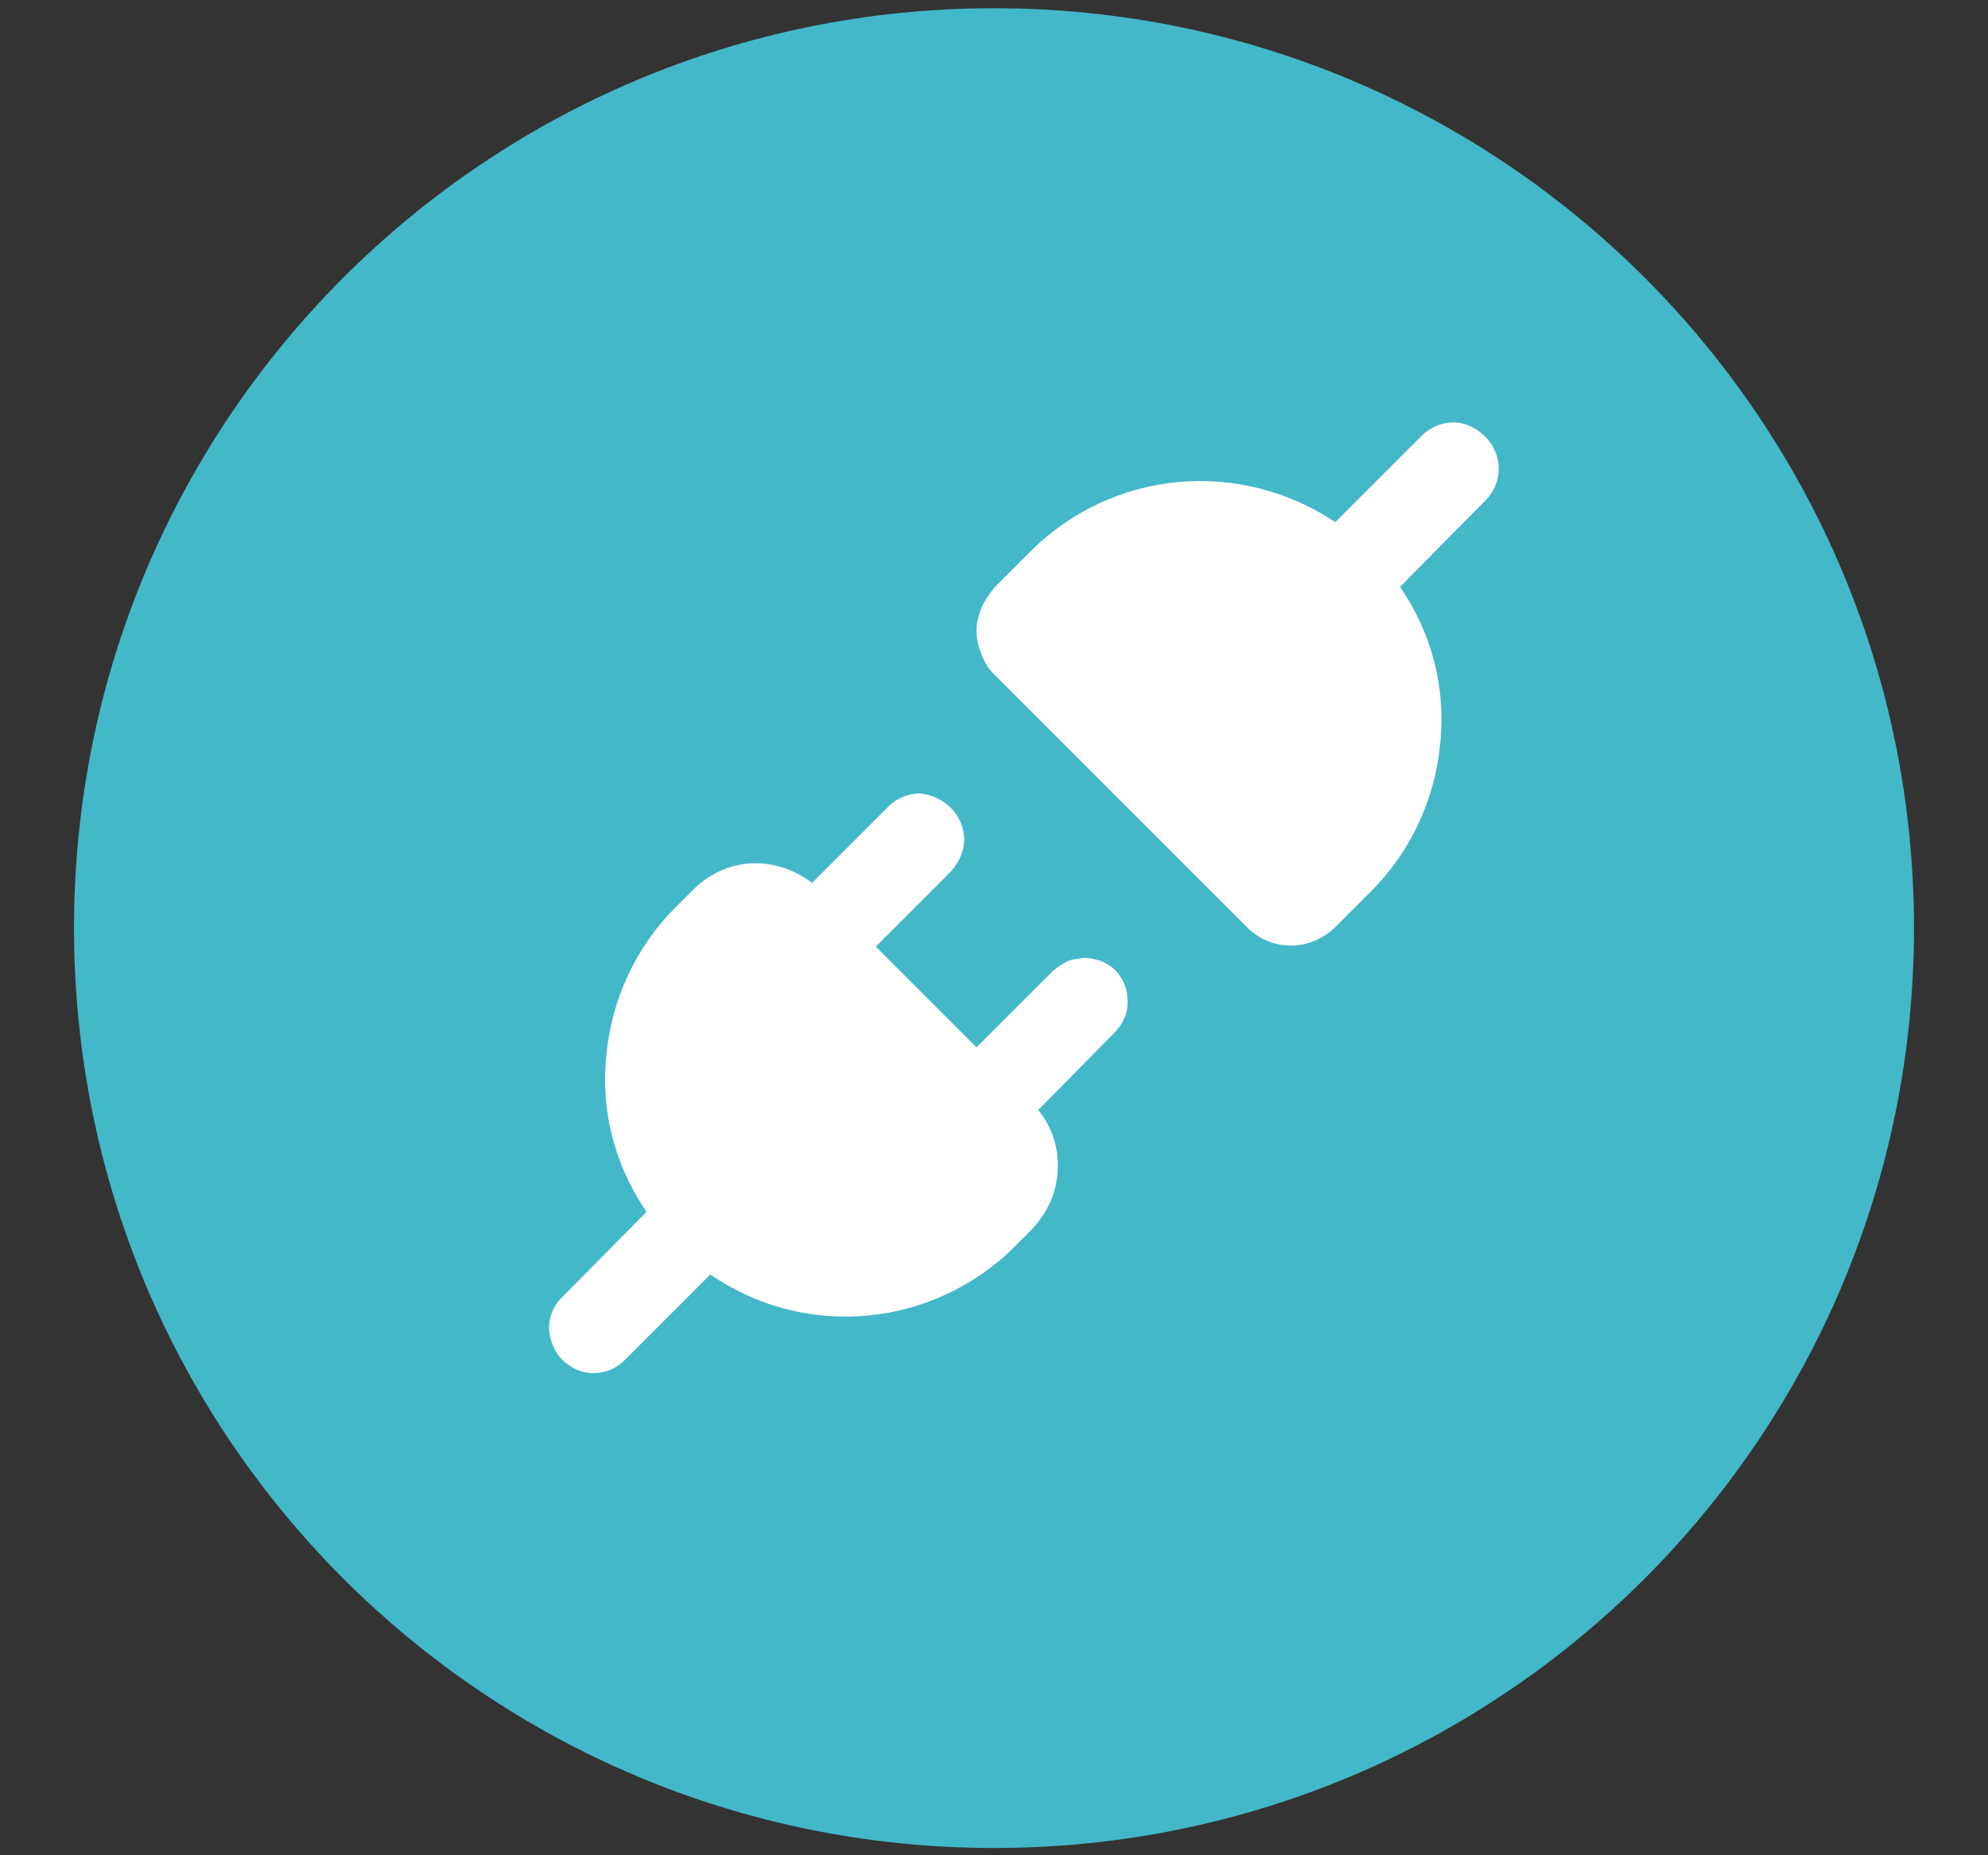 <?xml version="1.0" encoding="utf-8"?>
<!-- Generator: Adobe Illustrator 26.3.1, SVG Export Plug-In . SVG Version: 6.00 Build 0)  -->
<svg version="1.1" id="Layer_1" xmlns="http://www.w3.org/2000/svg" xmlns:xlink="http://www.w3.org/1999/xlink" x="0px" y="0px"
	 viewBox="0 0 193.4 180.5" enable-background="new 0 0 193.4 180.5" xml:space="preserve">
<rect x="0" y="0" width="193.4" height="180.5" fill="#333333" stroke="none"/>
<g>
	<path fill="#43B8C9" d="M96.7,0.8L96.7,0.8c49.4,0,89.5,40,89.5,89.5l0,0c0,49.4-40,89.5-89.5,89.5l0,0c-49.4,0-89.5-40-89.5-89.5
		l0,0C7.2,40.8,47.3,0.8,96.7,0.8z"/>
	<path fill="#FFFFFF" d="M144.5,42.5c0.8,0.8,1.3,1.9,1.3,3.1s-0.5,2.3-1.3,3.1l-8.3,8.4c3.1,4.5,4.5,9.9,3.9,15.3
		c-0.5,5.4-2.9,10.5-6.7,14.3l-1.7,1.7l0,0l-1.8,1.8c-1.1,1.1-2.7,1.8-4.3,1.8s-3.1-0.6-4.3-1.8L96.8,65.7c-0.6-0.6-1-1.2-1.3-2
		c-0.3-0.7-0.5-1.5-0.5-2.3c0-0.8,0.2-1.6,0.5-2.3c0.3-0.7,0.8-1.4,1.3-2l3.5-3.5c3.8-3.8,8.9-6.2,14.3-6.7
		c5.4-0.5,10.8,0.9,15.3,3.9l8.4-8.4c0.8-0.8,1.9-1.3,3.1-1.3S143.7,41.7,144.5,42.5z M92.5,78.6c0.8,0.8,1.3,1.9,1.3,3.1
		c0,1.1-0.5,2.2-1.3,3.1l-7.3,7.3l9.8,9.8l7.3-7.3c0.4-0.4,0.9-0.7,1.4-1s1.1-0.3,1.7-0.4c0.6,0,1.1,0.1,1.7,0.3
		c0.5,0.2,1,0.5,1.4,0.9c0.4,0.4,0.7,0.9,0.9,1.4c0.2,0.5,0.3,1.1,0.3,1.7c0,0.6-0.1,1.1-0.4,1.7c-0.2,0.5-0.6,1-1,1.4L101,108
		c1.4,1.7,2,3.7,1.9,5.9c-0.1,2.1-1,4.1-2.5,5.7l-1.7,1.7c-3.8,3.8-8.9,6.2-14.3,6.7c-5.4,0.5-10.8-0.9-15.3-4l-8.4,8.4
		c-0.8,0.8-1.9,1.2-3,1.2c-1.1,0-2.2-0.5-3-1.3c-0.8-0.8-1.2-1.9-1.3-3c0-1.1,0.4-2.2,1.2-3l8.3-8.4c-3.1-4.5-4.5-9.9-3.9-15.3
		c0.5-5.4,2.9-10.5,6.7-14.3l1.7-1.7C69,85,71,84.1,73.1,84c2.1-0.1,4.2,0.6,5.9,1.9l7.4-7.4c0.8-0.8,1.9-1.3,3.1-1.3
		C90.6,77.3,91.7,77.8,92.5,78.6z"/>
</g>
</svg>
